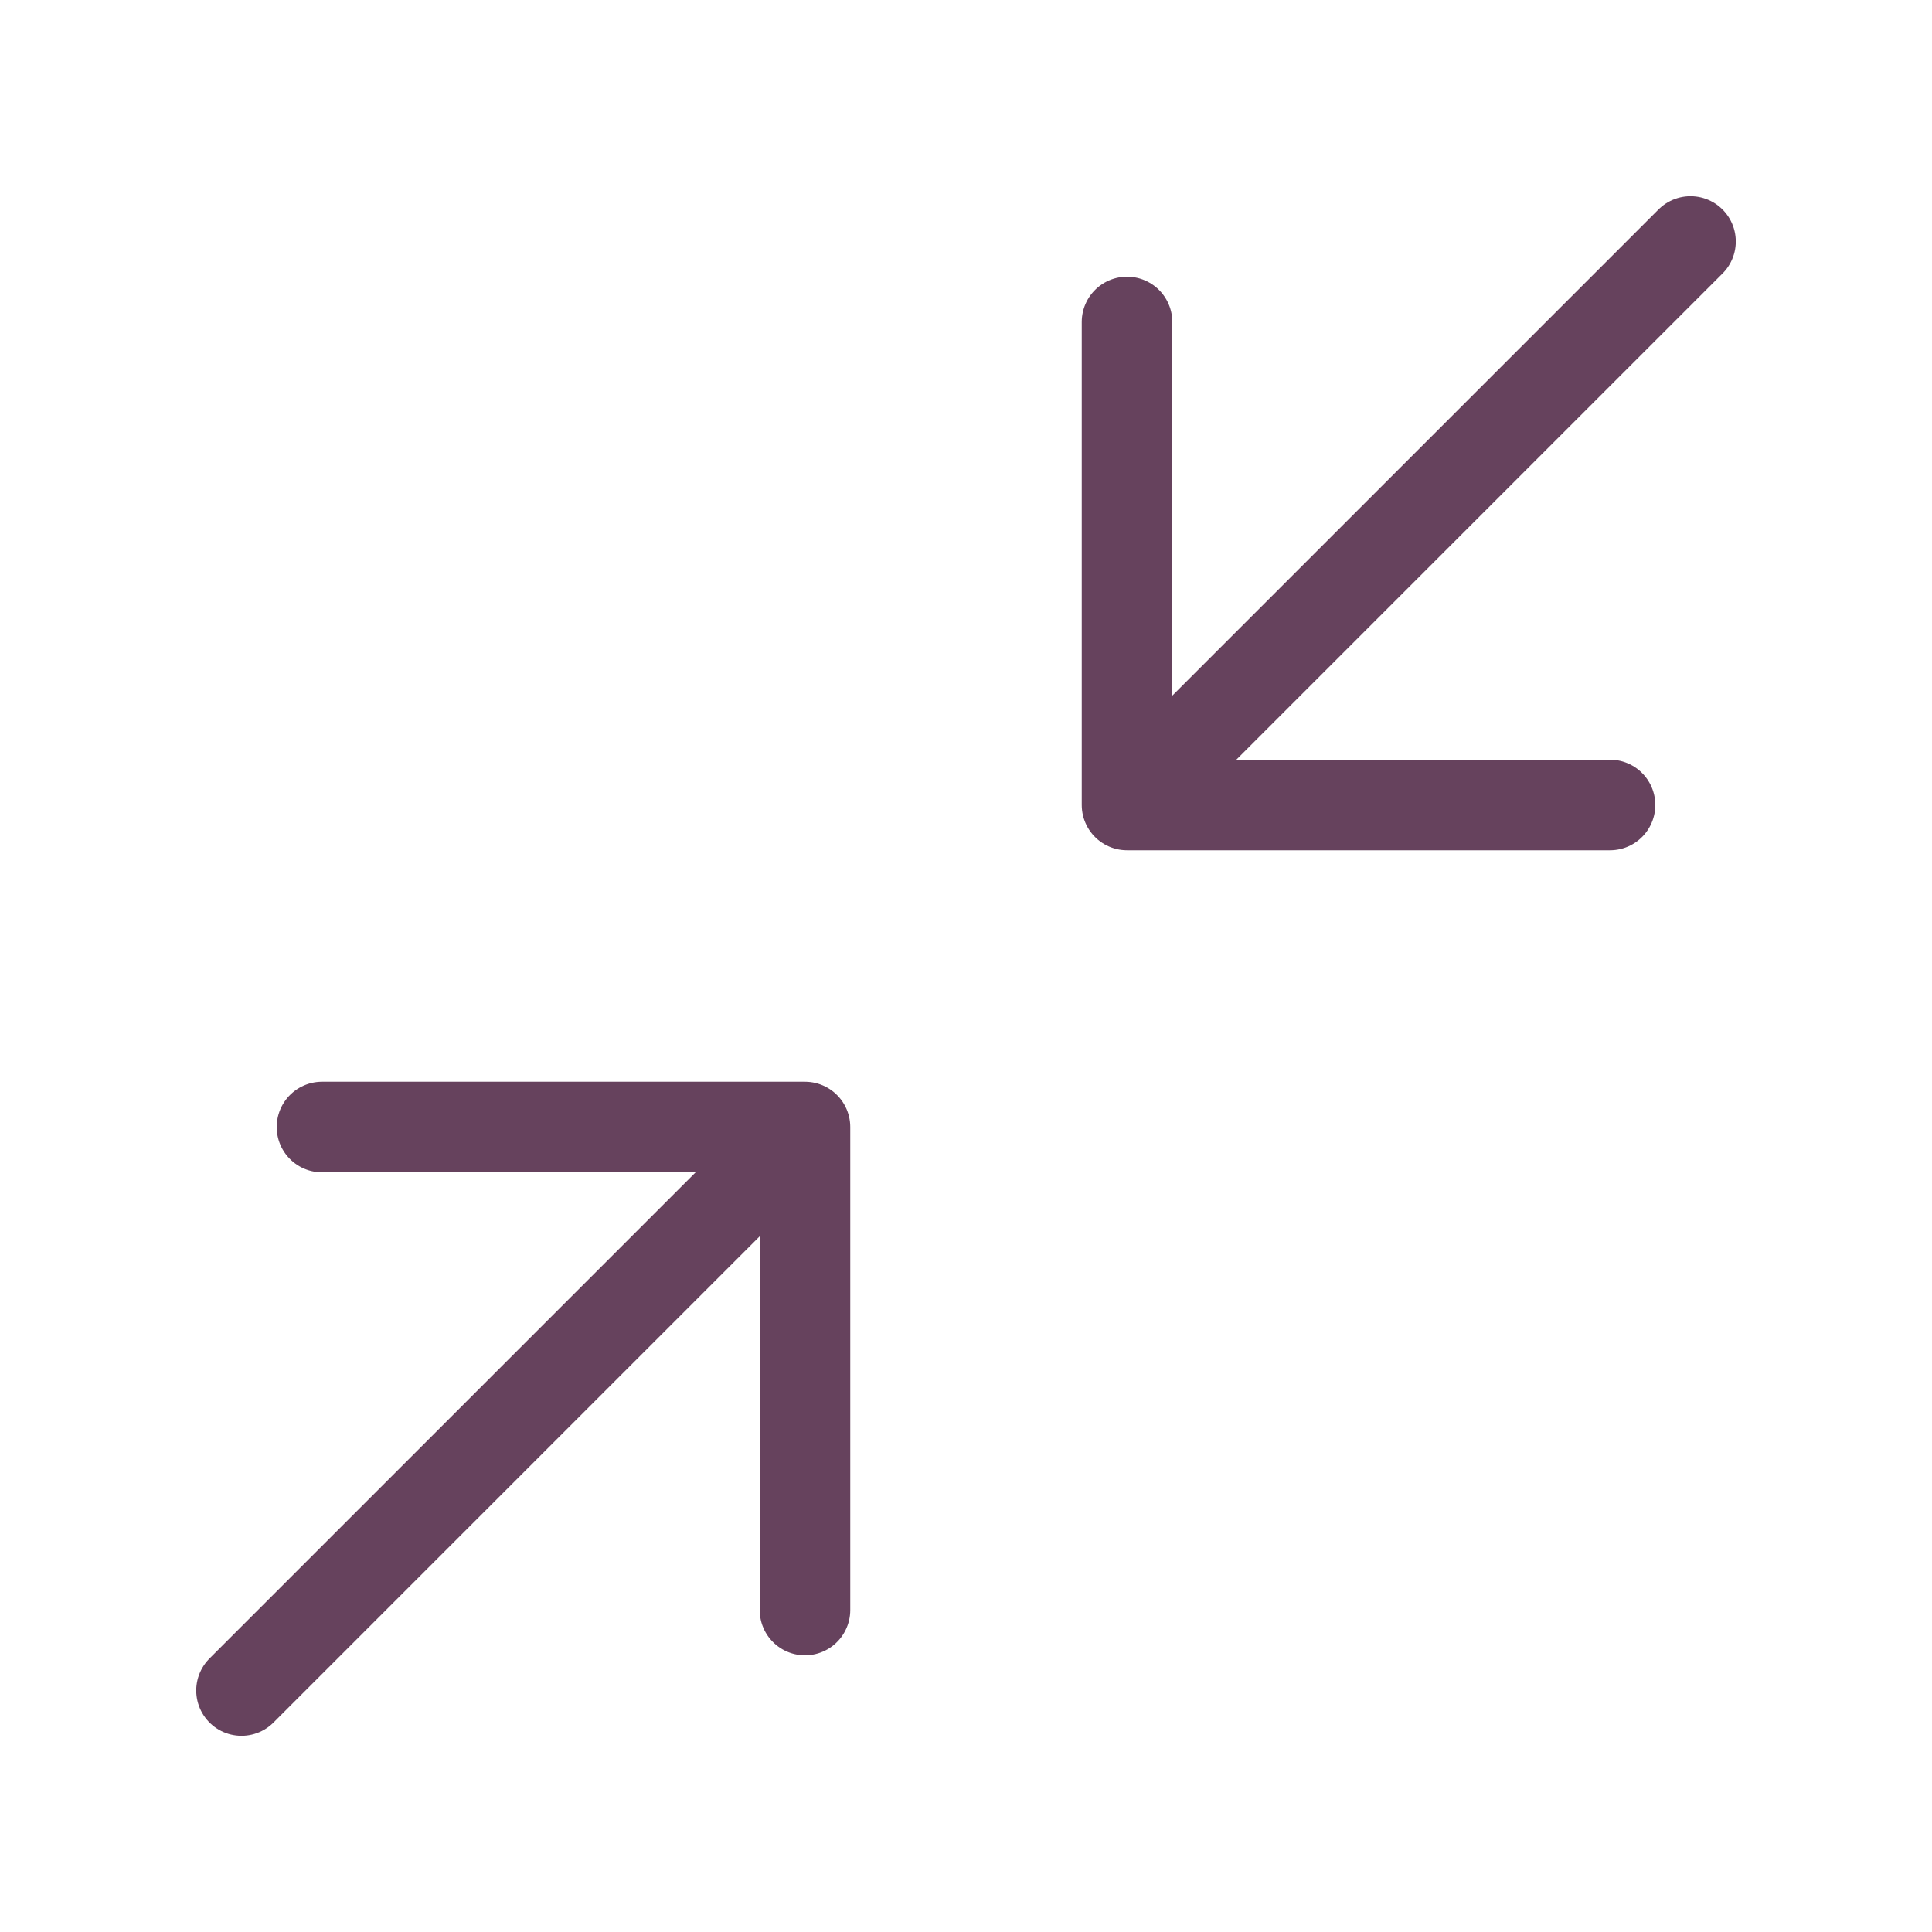 <svg width="32" height="32" viewBox="0 0 32 32" fill="none" xmlns="http://www.w3.org/2000/svg">
<path d="M5.333 18.667H13.333M13.333 18.667V26.667M13.333 18.667L4 28M26.667 13.333H18.667M18.667 13.333V5.333M18.667 13.333L28 4" stroke="#66425d" stroke-width="1.5" stroke-linecap="round" stroke-linejoin="round"/>
</svg>
